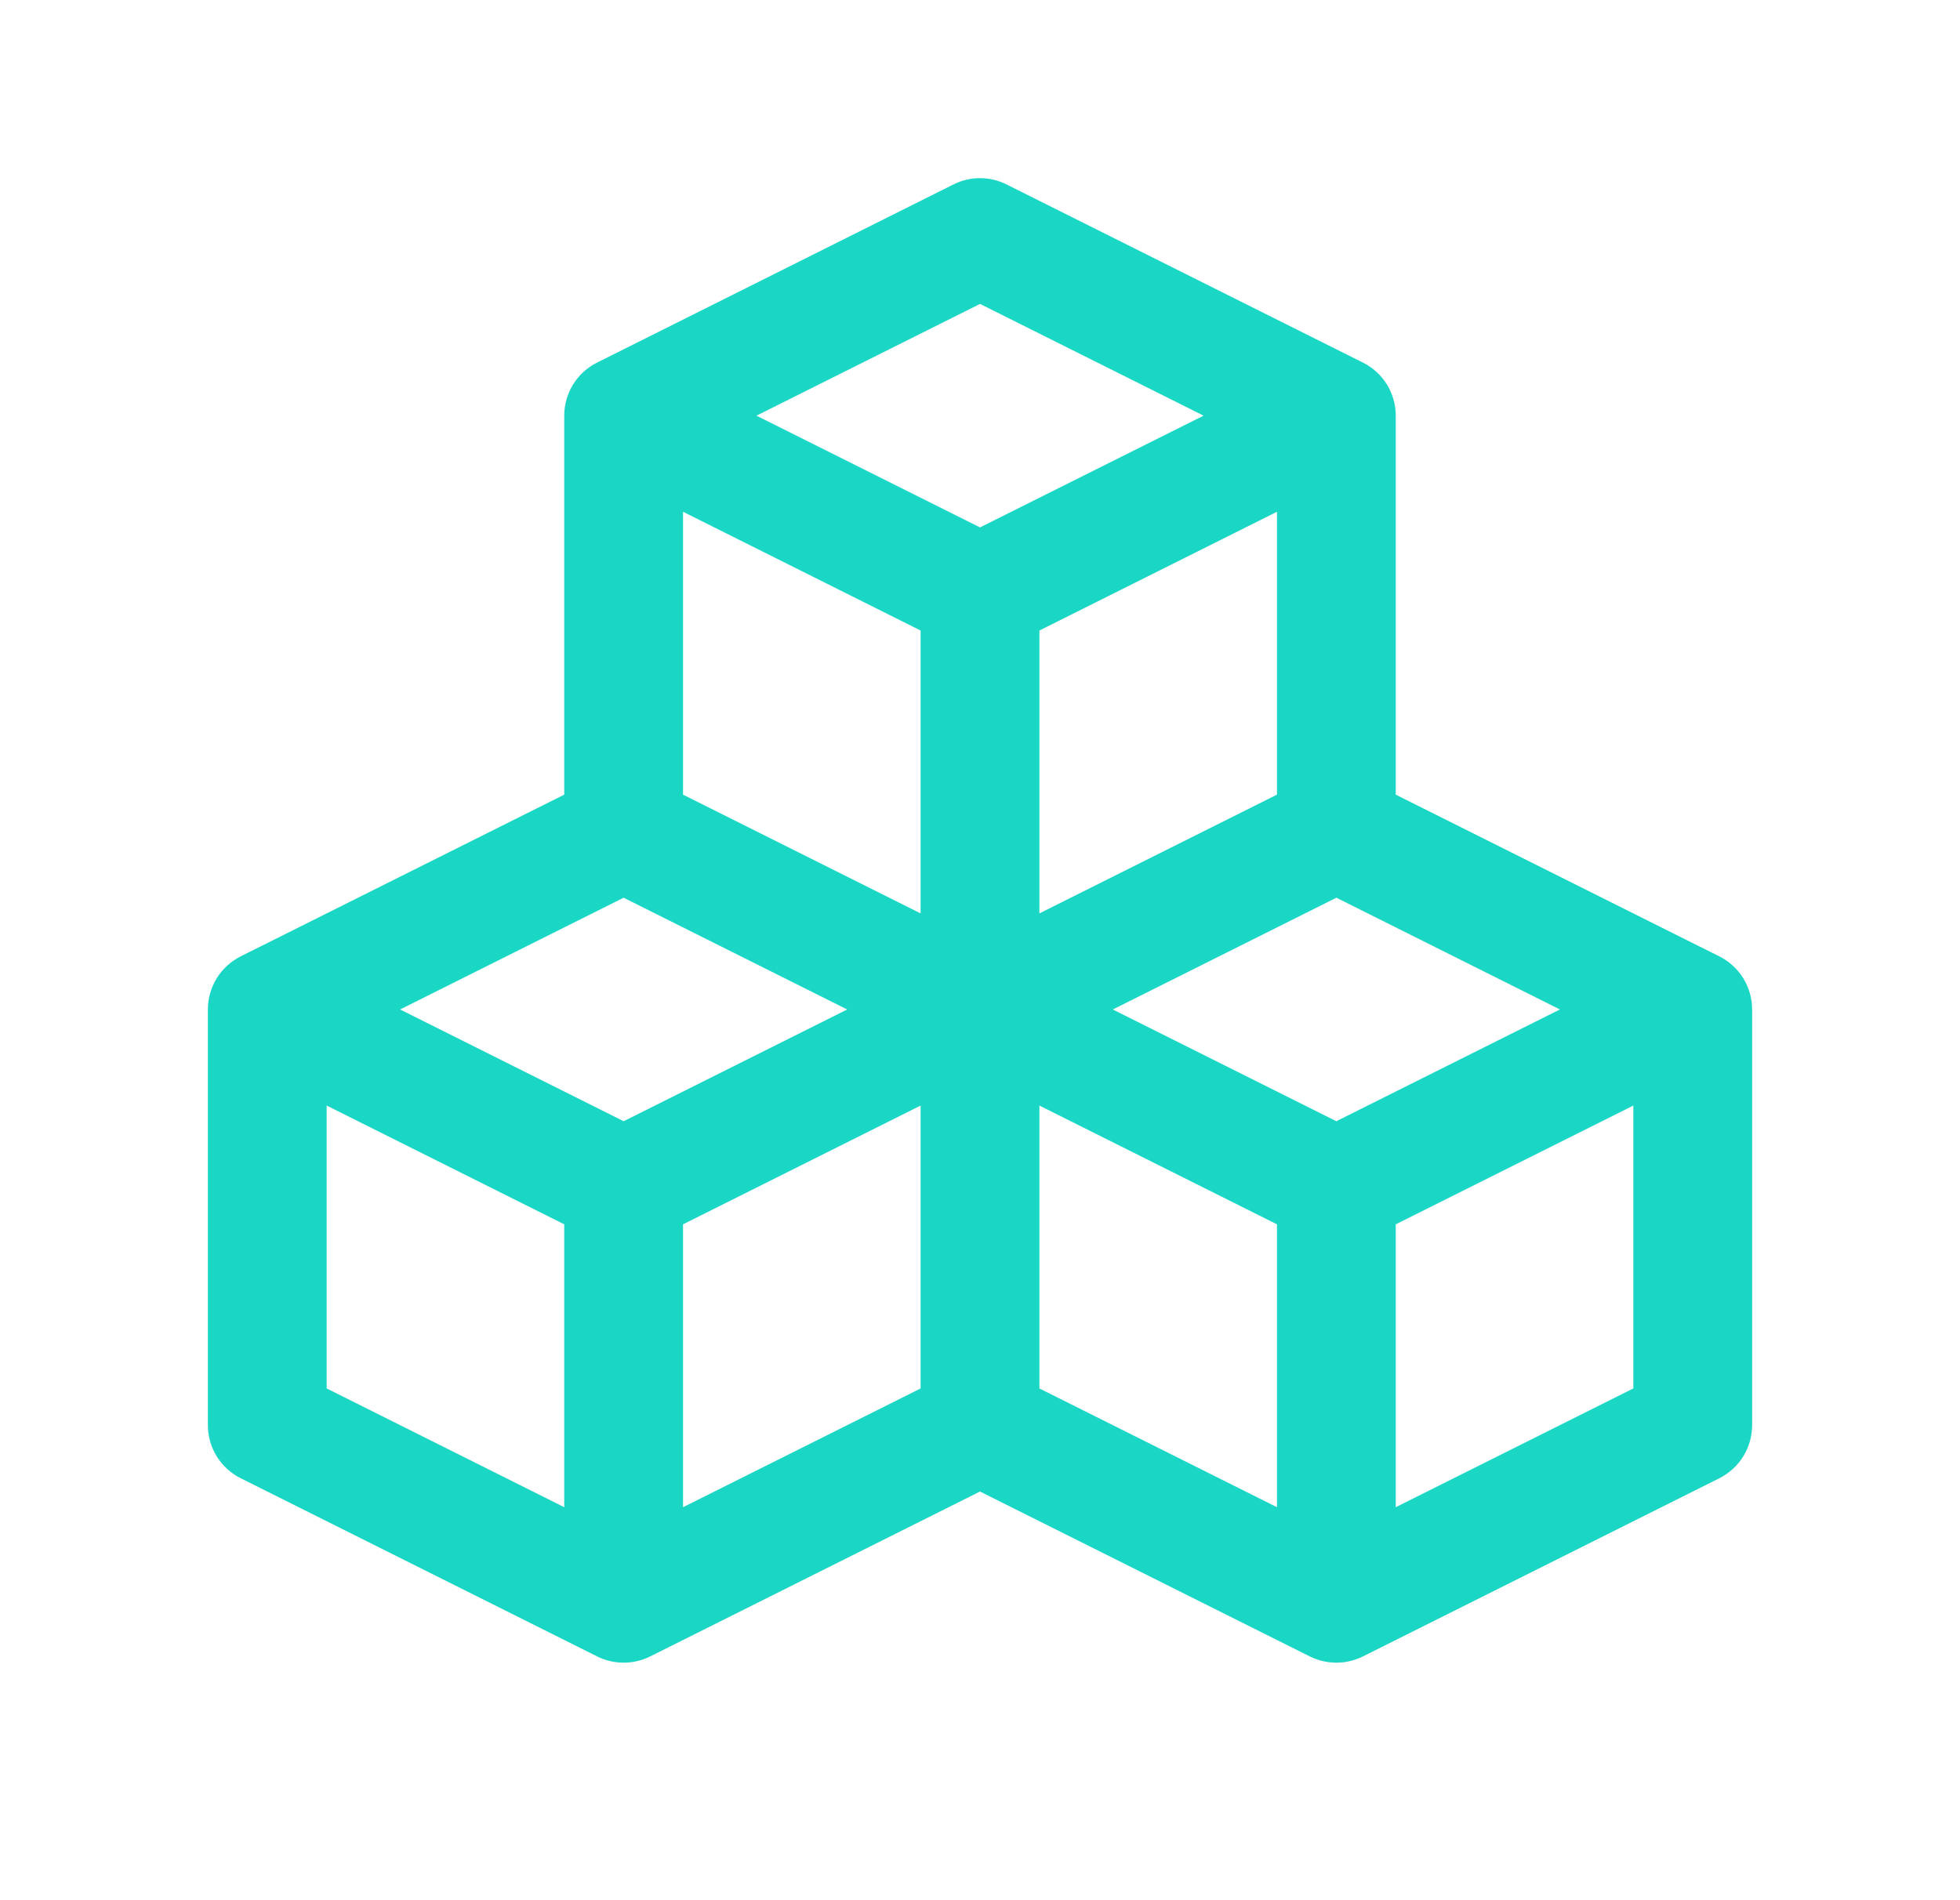 <svg width="33" height="32" viewBox="0 0 33 32" fill="none" xmlns="http://www.w3.org/2000/svg">
<path d="M28.947 16.105L23.5 13.382V7C23.5 6.814 23.448 6.632 23.351 6.474C23.253 6.316 23.113 6.189 22.947 6.106L16.947 3.106C16.808 3.036 16.655 3 16.5 3C16.345 3 16.192 3.036 16.053 3.106L10.053 6.106C9.887 6.189 9.747 6.316 9.649 6.474C9.552 6.632 9.5 6.814 9.5 7V13.382L4.053 16.105C3.887 16.189 3.747 16.316 3.649 16.474C3.552 16.632 3.5 16.814 3.5 17V24C3.5 24.186 3.552 24.368 3.649 24.526C3.747 24.684 3.887 24.811 4.053 24.895L10.053 27.895C10.192 27.964 10.345 28 10.5 28C10.655 28 10.808 27.964 10.947 27.895L16.5 25.118L22.053 27.895C22.192 27.964 22.345 28 22.5 28C22.655 28 22.808 27.964 22.947 27.895L28.947 24.895C29.113 24.811 29.253 24.684 29.351 24.526C29.448 24.368 29.5 24.186 29.5 24V17C29.5 16.814 29.448 16.632 29.351 16.474C29.253 16.316 29.113 16.189 28.947 16.105ZM21.5 13.382L17.5 15.382V10.618L21.5 8.618V13.382ZM16.5 5.118L20.264 7L16.5 8.882L12.736 7L16.5 5.118ZM11.5 8.618L15.5 10.618V15.382L11.5 13.382V8.618ZM9.5 25.382L5.5 23.382V18.618L9.5 20.618V25.382ZM10.5 18.882L6.736 17L10.5 15.118L14.264 17L10.5 18.882ZM11.5 20.618L15.5 18.618V23.382L11.5 25.382V20.618ZM21.5 25.382L17.5 23.382V18.618L21.5 20.618V25.382ZM22.5 18.882L18.736 17L22.5 15.118L26.264 17L22.5 18.882ZM27.5 23.382L23.5 25.382V20.618L27.5 18.618V23.382Z" fill="#19D7C4"/>
</svg>

